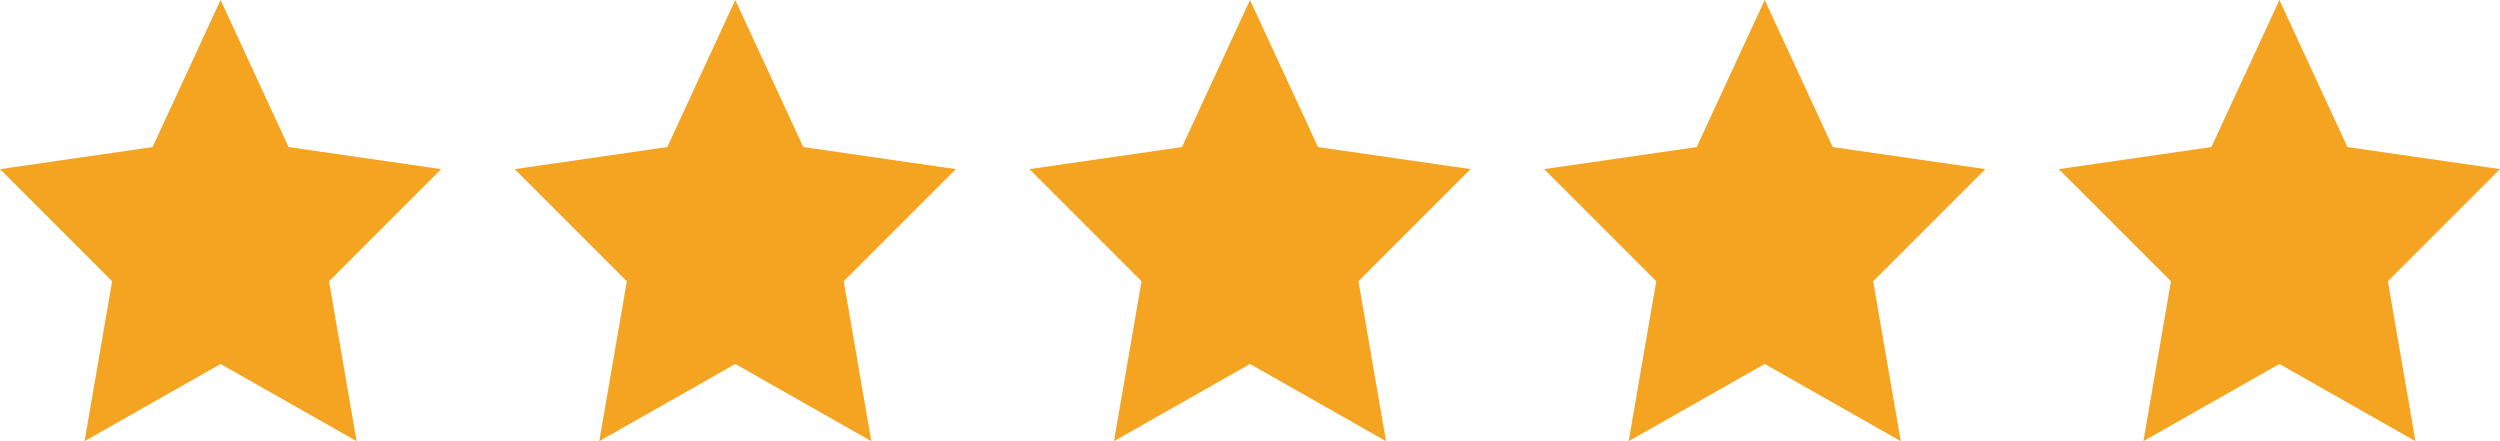 <svg xmlns="http://www.w3.org/2000/svg" viewBox="0 0 136 24"><path fill="#f5a422" d="M12 0l3.7 8L24 9.2l-6.1 6.1 1.5 8.7-7.4-4.2L4.6 24l1.5-8.7L0 9.2 8.3 8 12 0zm28 0l3.7 8L52 9.2l-6.1 6.1 1.5 8.7-7.4-4.2-7.4 4.2 1.5-8.7L28 9.2 36.3 8 40 0zm28 0l3.7 8L80 9.2l-6.1 6.1 1.5 8.7-7.4-4.2-7.4 4.2 1.5-8.7L56 9.2 64.3 8 68 0zm28 0l3.7 8 8.3 1.2-6.1 6.1 1.5 8.7-7.4-4.2-7.4 4.2 1.5-8.7L84 9.2 92.3 8 96 0zm28 0l3.7 8 8.3 1.2-6.1 6.1 1.5 8.7-7.4-4.2-7.4 4.2 1.5-8.7-6.1-6.1 8.3-1.2 3.7-8z"/></svg>